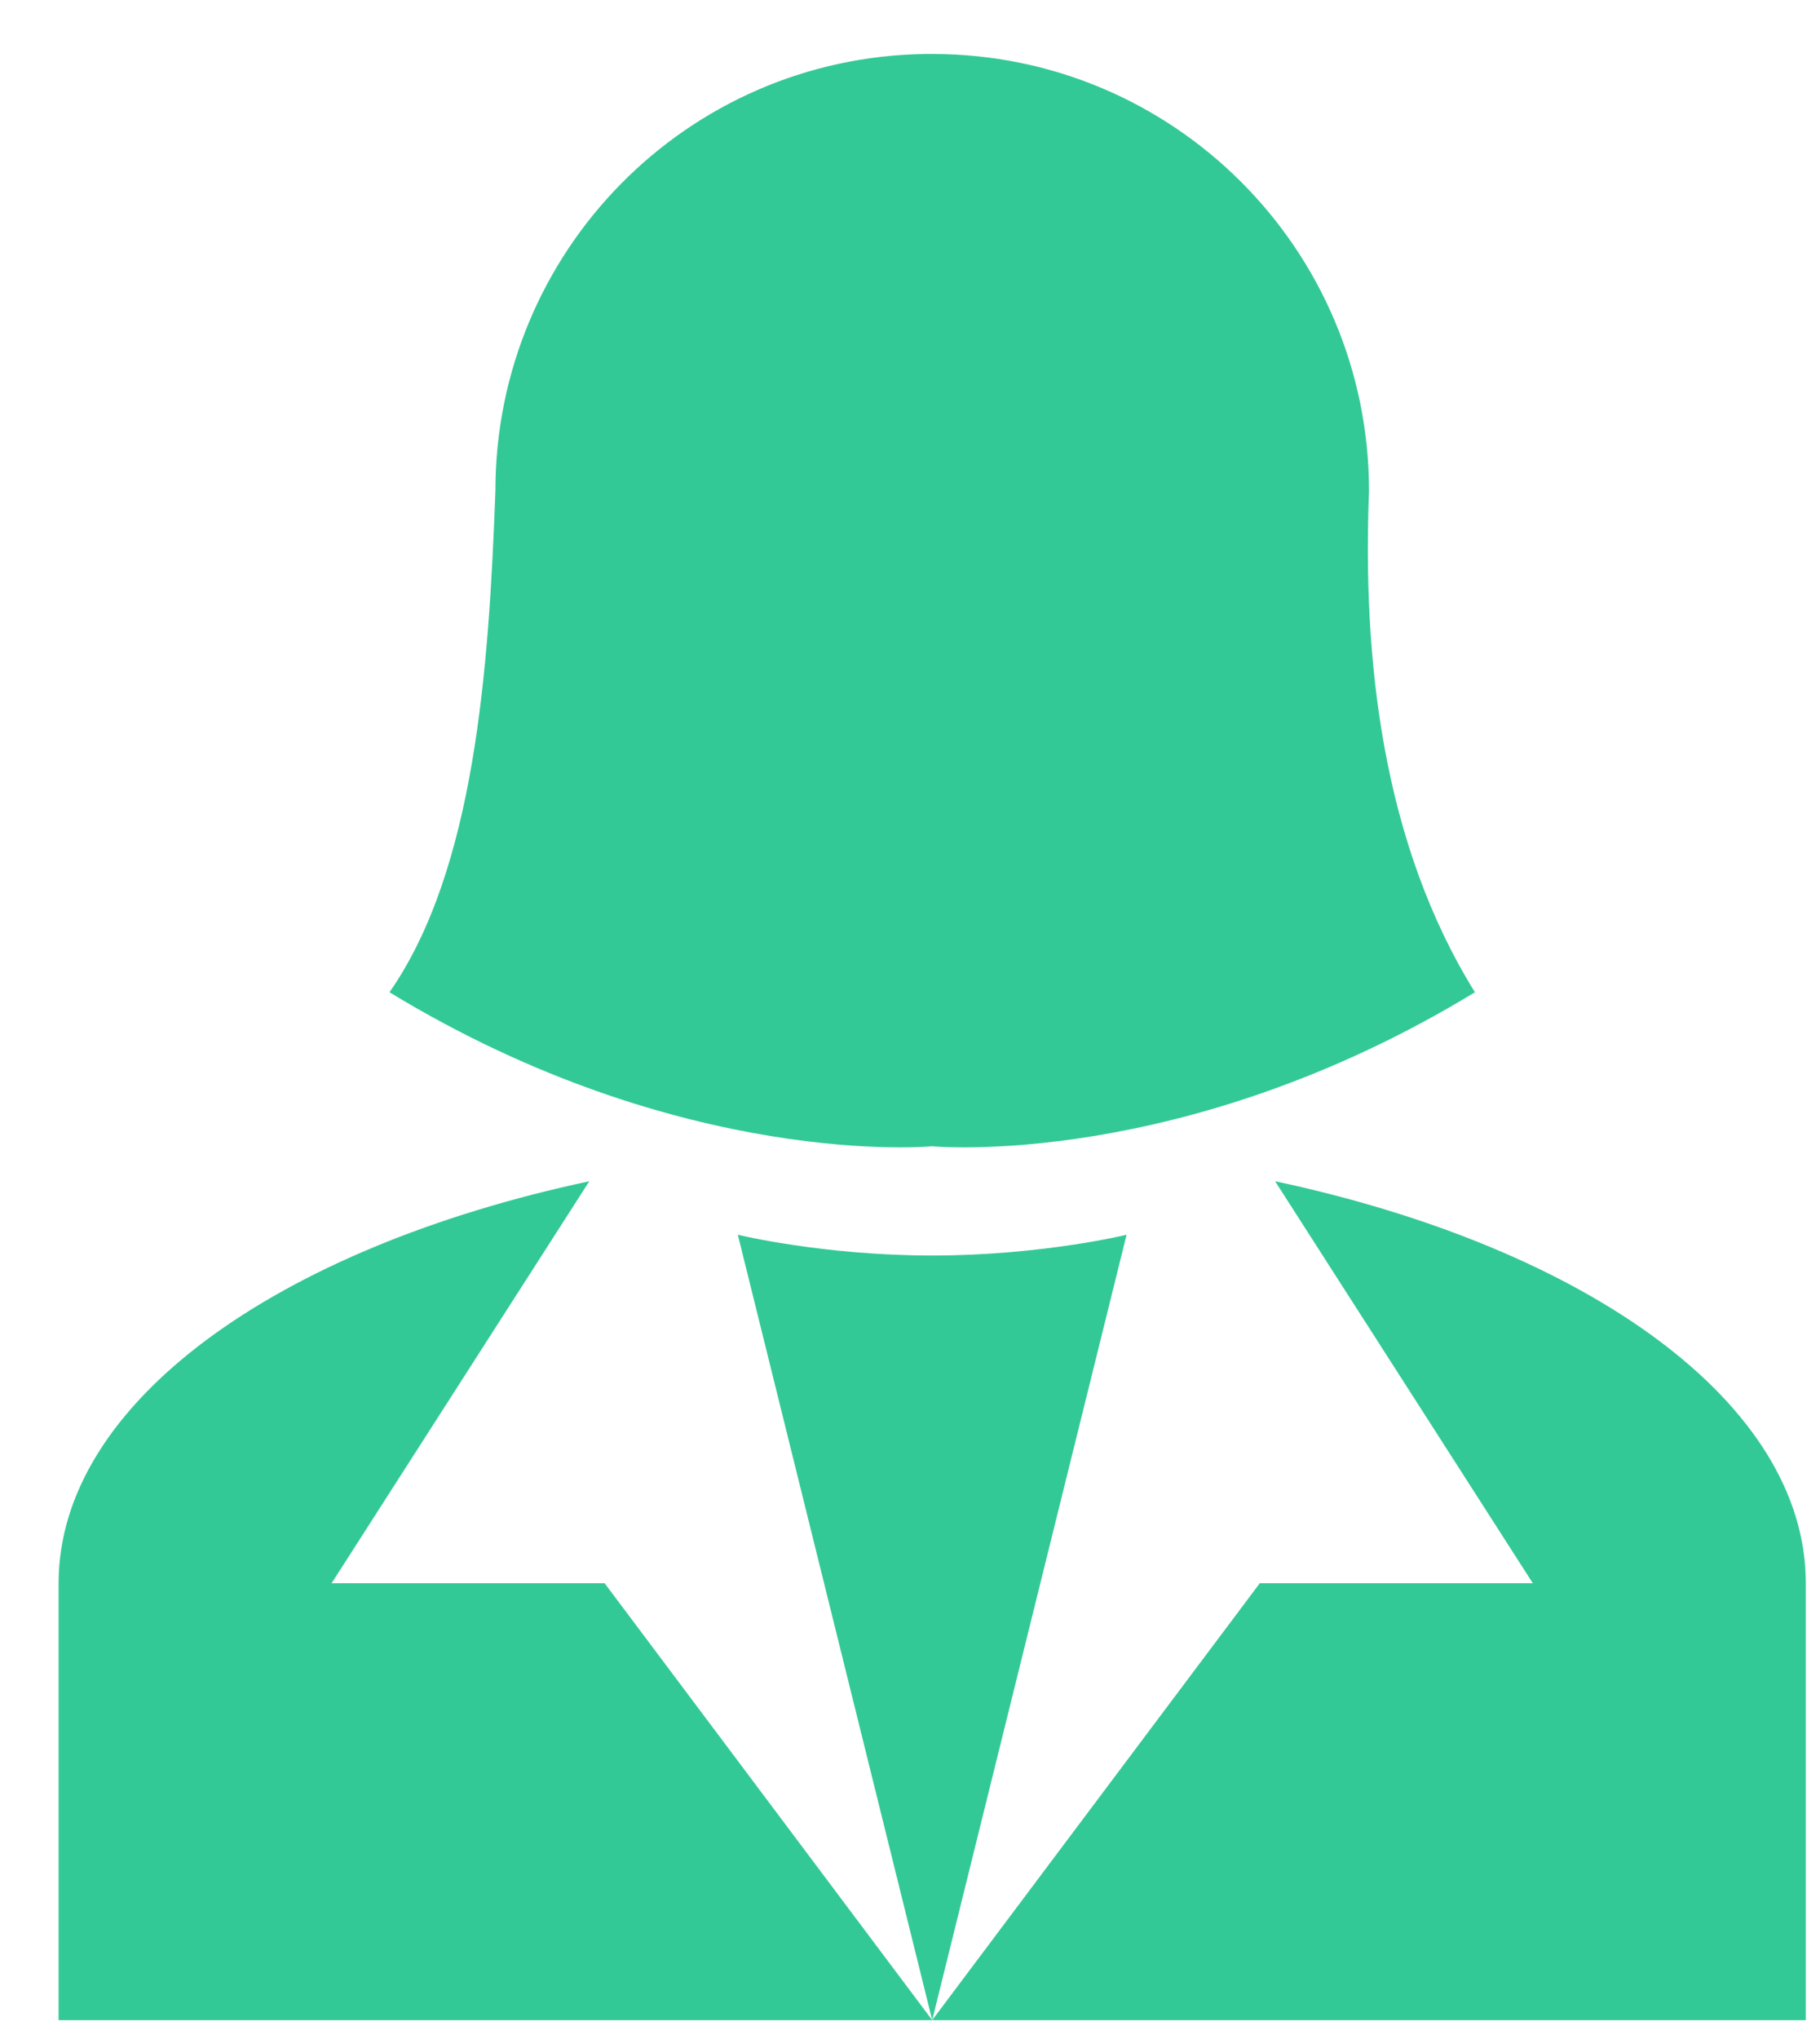 <svg width="25" height="28" viewBox="0 0 25 28" fill="none" xmlns="http://www.w3.org/2000/svg">
<path d="M12.715 0.741C9.43 0.786 6.805 3.456 6.805 6.741C6.715 9.201 6.52 11.946 5.35 13.626C9.37 16.071 12.805 15.741 12.805 15.741C12.805 15.741 16.24 16.071 20.26 13.626C18.985 11.571 18.715 9.051 18.805 6.741C18.805 3.426 16.12 0.741 12.805 0.741H12.715ZM8.095 16.221C3.805 17.136 0.805 19.266 0.805 21.741V27.741H12.805L8.305 21.741H4.555M12.805 27.741L15.475 16.956C15.475 16.956 14.305 17.241 12.805 17.241C11.305 17.241 10.135 16.956 10.135 16.956M12.805 27.741H24.805V21.741C24.805 19.266 21.805 17.136 17.515 16.221L21.055 21.741H17.305L12.805 27.741Z" fill="#33C996"/>
</svg>
